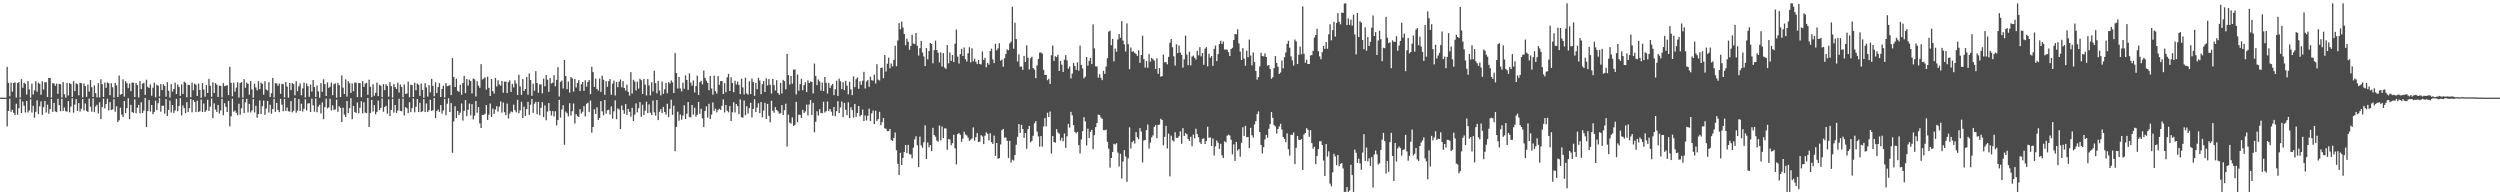 <svg xmlns="http://www.w3.org/2000/svg" width="1920" height="150"><path d="M0 74.992h1v1.000H0zM1 74.992h1v1.000H1zM2 74.993h1v1.000H2zM3 74.993h1v1.000H3zM4 74.993h1v1.000H4zM5 51.291h1v45.770H5zM6 63.568h1v21.644H6zM7 73.909h1v1.896H7zM8 63.505h1v22.336H8zM9 70.413h1v13.938H9zM10 63.768h1v22.851H10zM11 63.203h1v25.201H11zM12 74.892h1v4.789H12zM13 63.786h1v24.342H13zM14 63.100h1v20.046H14zM15 74.928h1v1.000H15zM16 60.780h1v26.032H16zM17 67.441h1v10.599H17zM18 63.517h1v17.712H18zM19 64.350h1v22.029H19zM20 72.579h1v4.953H20zM21 62.209h1v24.165H21zM22 68.611h1v16.254H22zM23 75.085h1v1.172H23zM24 64.244h1v22.156H24zM25 72.504h1v8.735H25zM26 69.388h1v20.975H26zM27 62.342h1v23.515H27zM28 70.459h1v6.603H28zM29 63.470h1v24.152H29zM30 64.383h1v17.280H30zM31 72.706h1v5.182H31zM32 62.426h1v25.771H32zM33 68.773h1v13.581H33zM34 63.151h1v14.425H34zM35 63.156h1v23.281H35zM36 74.436h1v5.942H36zM37 59.893h1v27.465H37zM38 59.871h1v23.881H38zM39 74.914h1v1.000H39zM40 63.841h1v22.097H40zM41 64.078h1v14.997H41zM42 65.845h1v19.742H42zM43 64.198h1v21.901H43zM44 72.054h1v3.825H44zM45 64.398h1v16.397H45zM46 64.690h1v20.784H46zM47 74.850h1v1.000H47zM48 63.024h1v22.155H48zM49 72.394h1v10.183H49zM50 74.965h1v10.485H50zM51 63.631h1v22.100H51zM52 73.307h1v4.362H52zM53 63.780h1v22.491H53zM54 64.592h1v17.264H54zM55 74.470h1v1.000H55zM56 62.358h1v24.191H56zM57 70.002h1v10.316H57zM58 64.028h1v12.102H58zM59 64.594h1v20.678H59zM60 73.171h1v6.049H60zM61 63.527h1v22.145H61zM62 63.973h1v19.602H62zM63 74.843h1v1.242H63zM64 64.115h1v20.730H64zM65 66.133h1v13.384H65zM66 74.361h1v10.806H66zM67 64.913h1v21.158H67zM68 70.379h1v5.400H68zM69 61.471h1v20.455H69zM70 66.898h1v18.903H70zM71 74.509h1v1.000H71zM72 65.638h1v20.548H72zM73 71.559h1v10.280H73zM74 74.737h1v5.741H74zM75 63.836h1v23.318H75zM76 74.792h1v3.820H76zM77 60.882h1v30.629H77zM78 64.658h1v17.628H78zM79 74.440h1v1.280H79zM80 63.417h1v19.850H80zM81 67.469h1v12.479H81zM82 63.337h1v12.510H82zM83 63.887h1v20.893H83zM84 73.100h1v5.270H84zM85 63.982h1v20.474H85zM86 67.017h1v17.005H86zM87 75.034h1v1.129H87zM88 63.624h1v22.210H88zM89 65.591h1v16.088H89zM90 74.509h1v19.236H90zM91 57.977h1v34.403H91zM92 72.763h1v9.930H92zM93 72.175h1v15.870H93zM94 60.938h1v28.904H94zM95 74.200h1v3.374H95zM96 62.367h1v24.508H96zM97 63.898h1v19.158H97zM98 67.738h1v7.710H98zM99 64.081h1v27.470H99zM100 70.039h1v10.450H100zM101 63.359h1v22.769H101zM102 63.531h1v23.176H102zM103 74.528h1v1.855H103zM104 63.757h1v23.228H104zM105 65.360h1v17.362H105zM106 74.794h1v5.820H106zM107 62.289h1v24.753H107zM108 68.431h1v10.087H108zM109 64.226h1v22.579H109zM110 63.571h1v21.423H110zM111 72.836h1v2.389H111zM112 61.187h1v36.396H112zM113 66.680h1v18.606H113zM114 67.575h1v9.187H114zM115 64.742h1v20.900H115zM116 73.538h1v7.092H116zM117 67.313h1v20.464H117zM118 63.475h1v22.427H118zM119 74.691h1v2.588H119zM120 65.045h1v19.536H120zM121 65.834h1v13.410H121zM122 74.147h1v1.180H122zM123 64.539h1v21.285H123zM124 69.217h1v12.046H124zM125 64.682h1v16.504H125zM126 66.004h1v21.288H126zM127 74.269h1v1.867H127zM128 63.104h1v26.052H128zM129 69.676h1v14.724H129zM130 74.902h1v2.323H130zM131 64.631h1v21.775H131zM132 70.370h1v10.247H132zM133 68.326h1v18.389H133zM134 63.497h1v21.395H134zM135 72.227h1v3.627H135zM136 64.859h1v20.590H136zM137 66.811h1v14.616H137zM138 73.621h1v1.798H138zM139 64.790h1v23.863H139zM140 72.166h1v8.842H140zM141 62.735h1v20.346H141zM142 63.571h1v23.243H142zM143 74.689h1v3.806H143zM144 65.053h1v21.040H144zM145 65.346h1v17.735H145zM146 74.679h1v1.386H146zM147 63.481h1v22.745H147zM148 69.336h1v7.589H148zM149 64.182h1v14.119H149zM150 65.053h1v21.009H150zM151 73.653h1v3.726H151zM152 64.213h1v21.877H152zM153 69.137h1v16.337H153zM154 75.102h1v1.332H154zM155 63.849h1v22.194H155zM156 68.721h1v10.729H156zM157 74.217h1v11.815H157zM158 65.310h1v19.421H158zM159 71.403h1v5.226H159zM160 60.593h1v24.633H160zM161 65.892h1v16.005H161zM162 74.340h1v1.265H162zM163 63.228h1v27.474H163zM164 71.439h1v7.904H164zM165 63.845h1v20.254H165zM166 65.070h1v20.878H166zM167 74.506h1v6.107H167zM168 65.737h1v21.493H168zM169 65.983h1v18.863H169zM170 74.845h1v1.062H170zM171 63.863h1v24.633H171zM172 66.184h1v13.070H172zM173 65.849h1v16.229H173zM174 65.365h1v20.666H174zM175 72.998h1v4.472H175zM176 51.295h1v45.763H176zM177 63.570h1v25.776H177zM178 73.957h1v1.852H178zM179 63.508h1v22.326H179zM180 70.410h1v14.587H180zM181 67.268h1v19.356H181zM182 63.195h1v25.209H182zM183 74.884h1v4.794H183zM184 63.778h1v24.355H184zM185 63.095h1v20.047H185zM186 74.933h1v1.000H186zM187 60.787h1v26.027H187zM188 67.444h1v11.180H188zM189 63.514h1v12.419H189zM190 64.348h1v22.027H190zM191 72.578h1v7.167H191zM192 62.216h1v24.165H192zM193 68.608h1v16.250H193zM194 75.088h1v1.009H194zM195 64.242h1v22.154H195zM196 67.150h1v14.091H196zM197 69.391h1v20.975H197zM198 62.342h1v25.217H198zM199 68.497h1v8.563H199zM200 63.476h1v24.144H200zM201 64.384h1v17.285H201zM202 72.709h1v4.510H202zM203 62.421h1v25.772H203zM204 68.779h1v14.641H204zM205 69.533h1v8.037H205zM206 63.149h1v23.292H206zM207 74.438h1v6.057H207zM208 71.560h1v15.793H208zM209 59.873h1v23.885H209zM210 74.912h1v1.000H210zM211 63.837h1v22.106H211zM212 64.083h1v14.989H212zM213 65.845h1v18.674H213zM214 64.194h1v21.908H214zM215 72.049h1v3.826H215zM216 64.397h1v16.059H216zM217 64.689h1v20.788H217zM218 74.842h1v1.164H218zM219 63.025h1v22.160H219zM220 66.470h1v16.099H220zM221 74.963h1v10.482H221zM222 63.632h1v22.105H222zM223 69.157h1v8.516H223zM224 63.775h1v22.502H224zM225 64.598h1v20.483H225zM226 73.204h1v2.028H226zM227 62.361h1v24.190H227zM228 70.004h1v14.973H228zM229 66.244h1v9.888H229zM230 64.028h1v21.239H230zM231 73.175h1v6.451H231zM232 67.891h1v17.786H232zM233 63.531h1v20.035H233zM234 74.834h1v1.382H234zM235 64.121h1v20.725H235zM236 66.130h1v13.389H236zM237 74.364h1v4.889H237zM238 64.907h1v21.168H238zM239 70.384h1v5.396H239zM240 61.477h1v19.472H240zM241 66.889h1v18.902H241zM242 74.508h1v1.000H242zM243 65.645h1v20.539H243zM244 70.219h1v11.617H244zM245 75.036h1v5.437H245zM246 63.829h1v23.318H246zM247 70.509h1v8.109H247zM248 60.882h1v30.622H248zM249 64.652h1v17.629H249zM250 73.736h1v1.990H250zM251 63.409h1v19.865H251zM252 67.474h1v15.019H252zM253 66.630h1v9.219H253zM254 63.343h1v21.436H254zM255 73.096h1v7.869H255zM256 64.736h1v19.714H256zM257 63.978h1v20.049H257zM258 75.029h1v1.530H258zM259 63.625h1v22.214H259zM260 65.359h1v16.319H260zM261 74.503h1v8.379H261zM262 57.974h1v35.770H262zM263 67.381h1v15.305H263zM264 72.179h1v15.858H264zM265 60.945h1v28.900H265zM266 74.207h1v3.362H266zM267 62.368h1v24.499H267zM268 63.899h1v19.154H268zM269 71.320h1v4.133H269zM270 64.085h1v27.461H270zM271 70.039h1v11.343H271zM272 63.366h1v22.759H272zM273 63.531h1v23.184H273zM274 74.528h1v4.140H274zM275 63.872h1v23.119H275zM276 63.759h1v18.961H276zM277 74.682h1v3.099H277zM278 62.296h1v24.747H278zM279 66.732h1v11.785H279zM280 64.222h1v22.287H280zM281 63.572h1v23.240H281zM282 72.752h1v2.467H282zM283 61.195h1v36.381H283zM284 66.679h1v19.988H284zM285 74.678h1v2.079H285zM286 64.733h1v20.906H286zM287 73.540h1v7.222H287zM288 71.319h1v16.465H288zM289 63.475h1v22.421H289zM290 73.792h1v3.493H290zM291 65.051h1v19.520H291zM292 65.832h1v17.024H292zM293 74.646h1v1.000H293zM294 64.545h1v21.279H294zM295 69.222h1v12.983H295zM296 64.680h1v16.511H296zM297 66.004h1v21.283H297zM298 74.267h1v2.084H298zM299 63.100h1v26.051H299zM300 66.149h1v18.254H300zM301 74.898h1v1.000H301zM302 64.627h1v21.776H302zM303 66.876h1v13.745H303zM304 68.317h1v18.393H304zM305 63.493h1v21.406H305zM306 71.053h1v4.793H306zM307 64.855h1v20.250H307zM308 66.818h1v18.635H308zM309 74.732h1v1.000H309zM310 64.795h1v23.859H310zM311 72.163h1v10.128H311zM312 71.758h1v11.317H312zM313 62.738h1v24.081H313zM314 74.696h1v3.790H314zM315 65.053h1v21.046H315zM316 65.346h1v17.727H316zM317 74.477h1v1.094H317zM318 63.486h1v22.734H318zM319 69.328h1v12.667H319zM320 64.177h1v11.946H320zM321 65.058h1v21.010H321zM322 73.647h1v5.286H322zM323 64.219h1v21.870H323zM324 69.129h1v16.346H324zM325 75.102h1v1.048H325zM326 63.844h1v22.204H326zM327 67.097h1v12.353H327zM328 74.213h1v11.825H328zM329 65.310h1v19.412H329zM330 70.966h1v5.672H330zM331 60.597h1v24.624H331zM332 65.888h1v18.746H332zM333 73.991h1v1.302H333zM334 63.220h1v27.479H334zM335 71.446h1v13.857H335zM336 66.852h1v17.255H336zM337 63.846h1v22.095H337zM338 74.509h1v6.190H338zM339 68.282h1v18.939H339zM340 65.734h1v19.120H340zM341 74.847h1v1.111H341zM342 63.860h1v24.636H342zM343 66.191h1v13.494H343zM344 65.847h1v9.635H344zM345 65.362h1v20.660H345zM346 72.996h1v6.231H346zM347 44.610h1v72.747H347zM348 59.133h1v34.175H348zM349 66.815h1v14.756H349zM350 60.416h1v30.266H350zM351 69.738h1v15.471H351zM352 70.552h1v17.865H352zM353 65.145h1v21.378H353zM354 72.745h1v6.722H354zM355 63.820h1v28.792H355zM356 58.238h1v26.911H356zM357 71.545h1v5.338H357zM358 60.682h1v28.562H358zM359 65.672h1v18.680H359zM360 61.204h1v18.306H360zM361 62.244h1v26.383H361zM362 71.715h1v8.240H362zM363 60.287h1v31.461H363zM364 60.940h1v27.870H364zM365 74.115h1v3.448H365zM366 62.358h1v24.231H366zM367 65.761h1v16.471H367zM368 67.416h1v27.339H368zM369 49.236h1v49.068H369zM370 61.081h1v27.119H370zM371 60.331h1v28.002H371zM372 59.376h1v27.970H372zM373 68.830h1v11.886H373zM374 58.900h1v33.243H374zM375 67.482h1v20.576H375zM376 73.707h1v5.825H376zM377 60.685h1v29.160H377zM378 69.974h1v13.426H378zM379 71.810h1v15.709H379zM380 59.801h1v24.337H380zM381 66.414h1v15.140H381zM382 61.636h1v24.049H382zM383 64.859h1v17.064H383zM384 65.754h1v12.149H384zM385 62.178h1v24.309H385zM386 71.164h1v7.508H386zM387 62.698h1v23.473H387zM388 62.678h1v25.698H388zM389 71.456h1v8.116H389zM390 63.100h1v27.902H390zM391 61.702h1v25.550H391zM392 70.617h1v14.922H392zM393 64.486h1v21.731H393zM394 67.132h1v13.268H394zM395 61.694h1v22.920H395zM396 64.180h1v22.091H396zM397 72.960h1v3.713H397zM398 57.466h1v29.532H398zM399 66.399h1v18.326H399zM400 72.825h1v5.354H400zM401 60.730h1v30.008H401zM402 69.896h1v12.047H402zM403 68.427h1v20.615H403zM404 59.194h1v24.581H404zM405 72.708h1v5.538H405zM406 56.438h1v31.782H406zM407 61.514h1v18.914H407zM408 73.552h1v2.457H408zM409 64.251h1v22.479H409zM410 69.674h1v9.956H410zM411 54.631h1v23.555H411zM412 63.769h1v23.996H412zM413 71.286h1v6.946H413zM414 64.759h1v23.793H414zM415 64.848h1v17.948H415zM416 71.675h1v6.800H416zM417 60.418h1v29.531H417zM418 66.255h1v14.678H418zM419 57.711h1v34.652H419zM420 61.227h1v24.467H420zM421 70.506h1v8.668H421zM422 59.887h1v25.324H422zM423 64.124h1v24.621H423zM424 63.490h1v21.875H424zM425 57.708h1v31.717H425zM426 66.251h1v19.186H426zM427 61.281h1v35.011H427zM428 51.645h1v40.578H428zM429 74.121h1v2.553H429zM430 62.888h1v27.425H430zM431 61.852h1v22.260H431zM432 67.916h1v12.933H432zM433 46.078h1v65.123H433zM434 58.297h1v27.361H434zM435 68.530h1v18.409H435zM436 62.601h1v26.741H436zM437 71.051h1v8.206H437zM438 59.224h1v29.570H438zM439 60.144h1v25.329H439zM440 70.340h1v9.160H440zM441 60.691h1v34.208H441zM442 67.175h1v20.483H442zM443 63.761h1v25.408H443zM444 61.606h1v28.221H444zM445 69.868h1v14.015H445zM446 64.698h1v22.572H446zM447 62.970h1v22.823H447zM448 69.764h1v11.768H448zM449 61.587h1v27.785H449zM450 66.509h1v13.210H450zM451 62.864h1v15.960H451zM452 61.482h1v24.627H452zM453 72.287h1v4.947H453zM454 51.240h1v50.644H454zM455 55.413h1v42.119H455zM456 66.744h1v17.233H456zM457 60.381h1v27.113H457zM458 68.274h1v14.115H458zM459 69.544h1v22.630H459zM460 60.334h1v30.300H460zM461 70.565h1v7.098H461zM462 58.131h1v27.358H462zM463 61.222h1v27.411H463zM464 72.814h1v3.999H464zM465 62.294h1v25.055H465zM466 66.677h1v18.007H466zM467 62.376h1v21.974H467zM468 60.743h1v27.211H468zM469 72.809h1v8.894H469zM470 64.210h1v26.948H470zM471 61.872h1v23.638H471zM472 73.313h1v3.761H472zM473 62.973h1v28.571H473zM474 66.969h1v16.258H474zM475 62.778h1v21.275H475zM476 61.047h1v38.005H476zM477 67.091h1v13.948H477zM478 62.260h1v22.340H478zM479 67.568h1v19.769H479zM480 69.537h1v10.377H480zM481 65.002h1v23.358H481zM482 70.482h1v13.146H482zM483 73.418h1v12.493H483zM484 55.397h1v34.214H484zM485 71.785h1v10.994H485zM486 61.276h1v31.667H486zM487 62.627h1v25.423H487zM488 69.546h1v9.877H488zM489 62.681h1v23.632H489zM490 68.028h1v15.133H490zM491 60.408h1v17.989H491zM492 61.543h1v28.145H492zM493 72.201h1v8.217H493zM494 60.674h1v27.701H494zM495 64.954h1v20.055H495zM496 73.267h1v4.844H496zM497 60.731h1v26.099H497zM498 65.649h1v14.520H498zM499 73.254h1v13.278H499zM500 63.248h1v25.182H500zM501 70.173h1v7.048H501zM502 54.274h1v32.017H502zM503 63.790h1v25.059H503zM504 71.682h1v5.182H504zM505 62.128h1v30.139H505zM506 69.520h1v16.349H506zM507 73.261h1v10.558H507zM508 62.641h1v24.255H508zM509 72.040h1v10.101H509zM510 68.601h1v17.465H510zM511 63.634h1v24.401H511zM512 71.646h1v8.098H512zM513 63.071h1v26.904H513zM514 64.077h1v19.461H514zM515 61.757h1v14.831H515zM516 63.216h1v25.026H516zM517 71.410h1v9.744H517zM518 40.824h1v75.370H518zM519 56.113h1v41.351H519zM520 67.946h1v17.822H520zM521 59.102h1v33.623H521zM522 68.020h1v19.958H522zM523 70.195h1v21.688H523zM524 63.462h1v25.324H524zM525 68.151h1v12.757H525zM526 57.835h1v33.615H526zM527 61.420h1v25.906H527zM528 69.008h1v9.370H528zM529 56.378h1v33.539H529zM530 63.364h1v26.737H530zM531 65.735h1v14.898H531zM532 61.788h1v26.219H532zM533 71.024h1v11.707H533zM534 66.094h1v23.502H534zM535 58.071h1v30.058H535zM536 72.887h1v5.403H536zM537 63.094h1v24.309H537zM538 62.061h1v21.485H538zM539 64.822h1v26.144H539zM540 54.217h1v43.363H540zM541 59.765h1v25.497H541zM542 61.939h1v19.748H542zM543 63.649h1v26.615H543zM544 69.337h1v10.360H544zM545 58.348h1v33.025H545zM546 67.933h1v20.134H546zM547 72.691h1v5.935H547zM548 58.048h1v27.103H548zM549 70.065h1v13.386H549zM550 71.849h1v14.472H550zM551 58.422h1v25.983H551zM552 65.126h1v18.371H552zM553 62.244h1v22.209H553zM554 62.241h1v19.062H554zM555 72.225h1v4.129H555zM556 63.882h1v22.487H556zM557 70.905h1v9.758H557zM558 59.395h1v25.666H558zM559 56.746h1v29.518H559zM560 69.881h1v11.640H560zM561 59.330h1v33.650H561zM562 63.752h1v22.480H562zM563 70.836h1v7.716H563zM564 61.978h1v24.392H564zM565 64.932h1v14.955H565zM566 62.594h1v18.857H566zM567 65.192h1v22.588H567zM568 72.313h1v4.020H568zM569 60.415h1v29.562H569zM570 67.190h1v23.205H570zM571 72.560h1v4.633H571zM572 59.715h1v28.765H572zM573 71.795h1v9.787H573zM574 72.713h1v14.525H574zM575 62.360h1v20.622H575zM576 72.268h1v6.667H576zM577 60.301h1v29.844H577zM578 62.920h1v20.751H578zM579 73.620h1v2.547H579zM580 63.685h1v22.380H580zM581 68.491h1v14.105H581zM582 59.729h1v19.559H582zM583 61.905h1v24.915H583zM584 72.350h1v6.055H584zM585 64.636h1v25.461H585zM586 62.140h1v22.822H586zM587 70.638h1v8.389H587zM588 60.158h1v31.189H588zM589 65.577h1v14.265H589zM590 60.710h1v28.248H590zM591 65.080h1v28.890H591zM592 71.844h1v5.527H592zM593 60.607h1v24.368H593zM594 65.366h1v21.193H594zM595 69.485h1v12.787H595zM596 61.605h1v22.899H596zM597 71.436h1v14.137H597zM598 72.742h1v14.539H598zM599 63.751h1v23.261H599zM600 71.792h1v8.922H600zM601 61.342h1v26.958H601zM602 62.337h1v22.272H602zM603 68.618h1v11.027H603zM604 41.358h1v71.158H604zM605 57.713h1v30.330H605zM606 64.917h1v29.276H606zM607 58.345h1v36.578H607zM608 64.263h1v25.876H608zM609 53.513h1v43.236H609zM610 53.305h1v42.520H610zM611 72.536h1v5.648H611zM612 57.267h1v36.658H612zM613 69.702h1v18.369H613zM614 64.630h1v23.591H614zM615 60.566h1v30.100H615zM616 69.324h1v14.988H616zM617 65.368h1v21.498H617zM618 63.143h1v22.423H618zM619 70.706h1v9.611H619zM620 61.687h1v26.928H620zM621 63.745h1v16.477H621zM622 62.494h1v14.281H622zM623 62.947h1v25.337H623zM624 71.788h1v7.208H624zM625 48.861h1v52.749H625zM626 58.411h1v35.151H626zM627 65.406h1v20.030H627zM628 61.094h1v27.709H628zM629 62.497h1v21.382H629zM630 69.577h1v17.161H630zM631 63.439h1v23.583H631zM632 69.935h1v8.219H632zM633 59.104h1v27.298H633zM634 63.576h1v21.752H634zM635 71.840h1v6.121H635zM636 63.640h1v21.728H636zM637 67.624h1v16.064H637zM638 65.699h1v20.049H638zM639 64.395h1v24.420H639zM640 73.074h1v9.094H640zM641 68.541h1v20.738H641zM642 61.962h1v23.440H642zM643 73.664h1v4.069H643zM644 60.346h1v26.532H644zM645 62.487h1v20.070H645zM646 68.446h1v9.555H646zM647 63.142h1v26.816H647zM648 69.247h1v9.822H648zM649 62.101h1v22.211H649zM650 65.792h1v22.663H650zM651 72.422h1v6.095H651zM652 62.811h1v27.919H652zM653 68.609h1v13.781H653zM654 73.059h1v11.470H654zM655 58.658h1v31.628H655zM656 66.937h1v12.880H656zM657 60.825h1v29.103H657zM658 59.449h1v27.365H658zM659 68.186h1v13.206H659zM660 62.416h1v26.912H660zM661 65.174h1v23.081H661zM662 61.949h1v22.194H662zM663 55.146h1v37.842H663zM664 67.917h1v20.774H664zM665 62.574h1v29.874H665zM666 61.463h1v27.494H666zM667 66.664h1v16.788H667zM668 58.928h1v34.003H668zM669 61.601h1v25.513H669zM670 61.951h1v22.964H670zM671 57.335h1v37.915H671zM672 64.102h1v20.968H672zM673 49.357h1v43.582H673zM674 61.109h1v30.379H674zM675 61.820h1v24.057H675zM676 52.222h1v43.926H676zM677 51.848h1v42.026H677zM678 60.065h1v30.524H678zM679 42.237h1v56.316H679zM680 54.894h1v44.027H680zM681 48.898h1v51.868H681zM682 44.238h1v56.396H682zM683 52.502h1v46.497H683zM684 48.810h1v58.680H684zM685 51.000h1v57.212H685zM686 46.030h1v59.894H686zM687 35.102h1v66.665H687zM688 50.881h1v64.537H688zM689 31.087h1v94.663H689zM690 17.772h1v116.632H690zM691 22.430h1v94.939H691zM692 16.581h1v110.132H692zM693 21.163h1v100.059H693zM694 26.115h1v90.672H694zM695 34.758h1v76.552H695zM696 29.699h1v87.801H696zM697 32.116h1v79.122H697zM698 38.248h1v80.111H698zM699 35.281h1v83.325H699zM700 26.702h1v94.935H700zM701 33.418h1v79.992H701zM702 33.730h1v73.343H702zM703 25.327h1v79.321H703zM704 35.200h1v76.362H704zM705 42.650h1v85.695H705zM706 36.984h1v67.908H706zM707 31.372h1v80.371H707zM708 40.291h1v73.186H708zM709 43.389h1v65.856H709zM710 50.734h1v45.573H710zM711 36.919h1v85.230H711zM712 45.583h1v63.826H712zM713 39.211h1v73.953H713zM714 33.038h1v78.370H714zM715 33.747h1v82.313H715zM716 48.636h1v49.491H716zM717 38.488h1v65.233H717zM718 31.170h1v73.820H718zM719 38.425h1v69.543H719zM720 40.505h1v68.297H720zM721 47.924h1v48.475H721zM722 40.244h1v67.568H722zM723 51.073h1v46.131H723zM724 40.733h1v65.298H724zM725 51.873h1v46.669H725zM726 52.893h1v45.746H726zM727 34.606h1v80.454H727zM728 48.647h1v58.215H728zM729 40.220h1v66.899H729zM730 46.735h1v64.821H730zM731 42.252h1v67.737H731zM732 47.692h1v55.784H732zM733 33.549h1v80.373H733zM734 22.755h1v103.502H734zM735 43.452h1v59.567H735zM736 48.802h1v53.417H736zM737 41.591h1v61.953H737zM738 37.491h1v71.398H738zM739 43.021h1v63.439H739zM740 36.445h1v64.695H740zM741 45.399h1v57.861H741zM742 47.280h1v56.685H742zM743 40.897h1v64.814H743zM744 36.304h1v71.825H744zM745 47.922h1v59.400H745zM746 37.064h1v69.243H746zM747 47.107h1v50.757H747zM748 45.032h1v62.977H748zM749 47.393h1v58.010H749zM750 49.255h1v53.006H750zM751 46.066h1v63.003H751zM752 49.177h1v59.520H752zM753 49.558h1v54.226H753zM754 39.472h1v65.326H754zM755 46.004h1v64.709H755zM756 44.405h1v59.814H756zM757 51.684h1v49.924H757zM758 48.352h1v54.392H758zM759 49.657h1v58.124H759zM760 39.234h1v63.103H760zM761 37.341h1v71.829H761zM762 45.598h1v64.929H762zM763 48.492h1v55.671H763zM764 33.601h1v86.106H764zM765 38.630h1v71.170H765zM766 37.105h1v84.878H766zM767 33.219h1v88.249H767zM768 46.569h1v64.380H768zM769 45.723h1v54.278H769zM770 51.263h1v47.775H770zM771 44.764h1v60.926H771zM772 41.533h1v64.051H772zM773 37.954h1v70.237H773zM774 38.577h1v82.730H774zM775 33.404h1v74.787H775zM776 32.001h1v92.812H776zM777 5.097h1v117.535H777zM778 37.436h1v85.863H778zM779 17.500h1v101.602H779zM780 30.015h1v81.123H780zM781 47.234h1v57.827H781zM782 41.726h1v53.510H782zM783 51.188h1v50.928H783zM784 51.091h1v44.803H784zM785 53.657h1v45.477H785zM786 42.901h1v62.965H786zM787 47.624h1v54.568H787zM788 34.846h1v79.418H788zM789 44.267h1v54.980H789zM790 53.331h1v43.431H790zM791 44.730h1v64.620H791zM792 43.505h1v64.646H792zM793 52.282h1v51.990H793zM794 53.429h1v41.276H794zM795 60.067h1v32.989H795zM796 50.198h1v50.857H796zM797 45.300h1v59.441H797zM798 40.417h1v72.266H798zM799 40.307h1v64.184H799zM800 41.187h1v71.361H800zM801 53.544h1v43.656H801zM802 57.607h1v33.082H802zM803 57.448h1v39.556H803zM804 61.590h1v24.974H804zM805 60.539h1v29.314H805zM806 64.437h1v21.244H806zM807 42.421h1v75.528H807zM808 34.990h1v69.441H808zM809 46.777h1v62.269H809zM810 43.206h1v66.355H810zM811 43.936h1v55.285H811zM812 42.020h1v59.725H812zM813 54.460h1v48.234H813zM814 46.817h1v61.155H814zM815 49.688h1v56.136H815zM816 55.246h1v53.174H816zM817 45.820h1v56.710H817zM818 42.306h1v71.221H818zM819 46.416h1v58.316H819zM820 52.722h1v42.383H820zM821 51.121h1v46.854H821zM822 60.278h1v25.629H822zM823 56.492h1v32.093H823zM824 48.406h1v47.659H824zM825 50.690h1v50.643H825zM826 53.593h1v48.821H826zM827 47.859h1v53.367H827zM828 54.252h1v57.232H828zM829 34.986h1v82.847H829zM830 49.892h1v57.270H830zM831 52.582h1v48.174H831zM832 60.165h1v29.868H832zM833 58.879h1v34.375H833zM834 43.771h1v67.974H834zM835 50.444h1v48.360H835zM836 46.764h1v59.199H836zM837 44.515h1v56.749H837zM838 49.204h1v50.504H838zM839 18.719h1v95.890H839zM840 37.122h1v66.730H840zM841 50.943h1v46.701H841zM842 51.074h1v43.416H842zM843 59.657h1v28.410H843zM844 57.038h1v31.313H844zM845 59.807h1v30.442H845zM846 61.540h1v29.737H846zM847 54.404h1v45.580H847zM848 56.742h1v43.240H848zM849 51.123h1v48.406H849zM850 44.704h1v64.192H850zM851 24.273h1v89.872H851zM852 23.551h1v105.242H852zM853 34.775h1v86.559H853zM854 29.840h1v86.954H854zM855 47.171h1v63.251H855zM856 37.327h1v73.691H856zM857 39.749h1v70.245H857zM858 30.311h1v86.848H858zM859 26.135h1v101.763H859zM860 29.044h1v89.074H860zM861 16.216h1v120.880H861zM862 31.140h1v92.968H862zM863 34.108h1v81.237H863zM864 39.573h1v80.571H864zM865 17.959h1v121.695H865zM866 33.887h1v87.742H866zM867 53.139h1v44.666H867zM868 36.516h1v77.506H868zM869 39.660h1v69.565H869zM870 39.370h1v68.745H870zM871 40.616h1v69.630H871zM872 41.419h1v60.056H872zM873 42.943h1v62.402H873zM874 38.539h1v68.362H874zM875 48.225h1v50.184H875zM876 42.261h1v58.765H876zM877 27.386h1v97.367H877zM878 45.483h1v62.442H878zM879 51.940h1v55.561H879zM880 46.906h1v53.033H880zM881 52.026h1v43.561H881zM882 41.613h1v72.494H882zM883 47.310h1v62.226H883zM884 44.467h1v61.081H884zM885 45.536h1v58.408H885zM886 46.565h1v50.910H886zM887 52.944h1v43.145H887zM888 44.802h1v61.346H888zM889 56.667h1v39.336H889zM890 52.274h1v43.418H890zM891 58.861h1v32.395H891zM892 58.397h1v33.769H892zM893 41.932h1v69.666H893zM894 47.924h1v57.188H894zM895 47.621h1v49.098H895zM896 49.431h1v64.615H896zM897 43.654h1v59.008H897zM898 32.876h1v102.526H898zM899 29.977h1v74.228H899zM900 36.293h1v71.447H900zM901 43.278h1v65.419H901zM902 50.372h1v51.142H902zM903 33.981h1v71.827H903zM904 40.751h1v65.166H904zM905 34.914h1v69.721H905zM906 40.394h1v60.543H906zM907 42.139h1v68.316H907zM908 51.918h1v46.489H908zM909 45.590h1v58.871H909zM910 27.345h1v74.920H910zM911 41.925h1v61.165H911zM912 50.049h1v56.675H912zM913 39.709h1v68.526H913zM914 50.191h1v54.855H914zM915 43.449h1v68.860H915zM916 42.702h1v60.631H916zM917 44.334h1v61.844H917zM918 45.791h1v53.002H918zM919 39.012h1v63.995H919zM920 42.552h1v62.859H920zM921 36.263h1v72.983H921zM922 43.287h1v67.328H922zM923 40.687h1v65.908H923zM924 49.773h1v56.494H924zM925 37.356h1v73.304H925zM926 36.267h1v71.976H926zM927 50.984h1v46.355H927zM928 41.302h1v64.469H928zM929 44.336h1v61.239H929zM930 43.017h1v69.110H930zM931 50.597h1v55.783H931zM932 37.473h1v81.987H932zM933 34.947h1v77.476H933zM934 46.932h1v60.993H934zM935 41.502h1v68.097H935zM936 33.786h1v80.520H936zM937 31.306h1v79.154H937zM938 33.731h1v85.577H938zM939 31.904h1v89.502H939zM940 38.052h1v70.489H940zM941 37.973h1v71.311H941zM942 38.195h1v66.041H942zM943 40.070h1v63.347H943zM944 43.015h1v61.002H944zM945 37.680h1v69.618H945zM946 36.635h1v81.873H946zM947 30.719h1v80.194H947zM948 26.088h1v97.496H948zM949 26.343h1v82.716H949zM950 22.461h1v93.153H950zM951 33.441h1v81.023H951zM952 39.618h1v80.740H952zM953 46.077h1v63.529H953zM954 36.985h1v60.769H954zM955 45.021h1v59.397H955zM956 50.475h1v46.193H956zM957 38.989h1v66.373H957zM958 43.954h1v61.300H958zM959 30.398h1v83.351H959zM960 42.657h1v55.510H960zM961 50.243h1v53.659H961zM962 40.326h1v65.276H962zM963 47.663h1v47.920H963zM964 54.542h1v38.488H964zM965 61.159h1v26.450H965zM966 59.197h1v26.350H966zM967 51.063h1v50.371H967zM968 40.533h1v70.757H968zM969 42.994h1v74.846H969zM970 43.321h1v69.666H970zM971 40.970h1v66.156H971zM972 43.704h1v59.884H972zM973 50.407h1v55.376H973zM974 49.993h1v48.929H974zM975 52.945h1v42.405H975zM976 60.544h1v25.510H976zM977 59.359h1v31.188H977zM978 52.375h1v43.725H978zM979 43.071h1v54.039H979zM980 48.357h1v54.166H980zM981 51.210h1v47.844H981zM982 56.803h1v40.331H982zM983 55.679h1v39.389H983zM984 46.506h1v53.006H984zM985 52.431h1v52.762H985zM986 43.922h1v62.809H986zM987 40.290h1v68.881H987zM988 33.616h1v68.820H988zM989 31.274h1v83.373H989zM990 36.683h1v82.884H990zM991 43.285h1v60.207H991zM992 46.360h1v57.323H992zM993 50.405h1v51.290H993zM994 30.388h1v95.645H994zM995 31.805h1v81.649H995zM996 49.224h1v55.152H996zM997 42.074h1v65.298H997zM998 35.713h1v71.833H998zM999 41.676h1v65.153H999zM1000 4.970h1v125.583H1000zM1001 41.281h1v62.041H1001zM1002 48.236h1v53.900H1002zM1003 45.851h1v52.607H1003zM1004 49.175h1v50.454H1004zM1005 49.137h1v55.967H1005zM1006 42.573h1v57.397H1006zM1007 42.316h1v67.633H1007zM1008 39.068h1v75.166H1008zM1009 28.820h1v83.947H1009zM1010 26.954h1v99.131H1010zM1011 22.138h1v97.639H1011zM1012 39.344h1v75.213H1012zM1013 43.246h1v65.264H1013zM1014 45.528h1v62.920H1014zM1015 40.070h1v71.282H1015zM1016 35.115h1v88.200H1016zM1017 37.519h1v97.711H1017zM1018 32.237h1v78.342H1018zM1019 37.431h1v82.888H1019zM1020 26.383h1v89.859H1020zM1021 18.607h1v122.384H1021zM1022 30.987h1v112.139H1022zM1023 23.128h1v109.256H1023zM1024 16.791h1v101.316H1024zM1025 28.114h1v91.977H1025zM1026 17.590h1v109.261H1026zM1027 10.072h1v108.959H1027zM1028 16.713h1v111.051H1028zM1029 18.709h1v107.119H1029zM1030 9.688h1v115.489H1030zM1031 9.917h1v119.464H1031zM1032 2.675h1v144.752H1032zM1033 2.575h1v144.795H1033zM1034 19.268h1v124.324H1034zM1035 14.115h1v133.311H1035zM1036 19.058h1v127.342H1036zM1037 15.031h1v111.461H1037zM1038 19.660h1v114.769H1038zM1039 11.194h1v136.223H1039zM1040 26.449h1v88.432H1040zM1041 41.803h1v75.565H1041zM1042 10.007h1v115.199H1042zM1043 28.488h1v93.423H1043zM1044 16.320h1v109.192H1044zM1045 17.427h1v112.912H1045zM1046 30.742h1v86.401H1046zM1047 37.788h1v65.212H1047zM1048 21.051h1v102.569H1048zM1049 38.959h1v74.326H1049zM1050 28.426h1v95.466H1050zM1051 35.327h1v86.263H1051zM1052 32.057h1v95.368H1052zM1053 21.267h1v99.417H1053zM1054 11.884h1v132.213H1054zM1055 27.644h1v90.964H1055zM1056 24.615h1v90.972H1056zM1057 42.188h1v76.364H1057zM1058 31.084h1v95.284H1058zM1059 23.612h1v101.761H1059zM1060 30.174h1v84.981H1060zM1061 46.980h1v60.295H1061zM1062 36.667h1v65.395H1062zM1063 36.994h1v71.350H1063zM1064 12.927h1v120.379H1064zM1065 28.944h1v94.639H1065zM1066 33.094h1v98.842H1066zM1067 32.503h1v76.718H1067zM1068 52.383h1v49.620H1068zM1069 31.035h1v88.728H1069zM1070 32.079h1v106.876H1070zM1071 32.093h1v77.685H1071zM1072 27.816h1v96.246H1072zM1073 38.948h1v75.032H1073zM1074 34.950h1v77.544H1074zM1075 31.425h1v82.352H1075zM1076 17.402h1v102.135H1076zM1077 28.901h1v86.380H1077zM1078 25.773h1v88.935H1078zM1079 54.681h1v48.894H1079zM1080 38.595h1v77.753H1080zM1081 29.108h1v94.276H1081zM1082 41.022h1v78.687H1082zM1083 39.961h1v68.907H1083zM1084 33.568h1v65.919H1084zM1085 27.286h1v92.020H1085zM1086 39.644h1v78.432H1086zM1087 22.740h1v90.897H1087zM1088 21.531h1v100.844H1088zM1089 34.721h1v88.953H1089zM1090 28.095h1v84.109H1090zM1091 35.687h1v73.772H1091zM1092 39.835h1v68.029H1092zM1093 46.797h1v58.725H1093zM1094 19.195h1v102.468H1094zM1095 43.504h1v80.445H1095zM1096 8.748h1v128.968H1096zM1097 14.006h1v101.472H1097zM1098 22.991h1v104.899H1098zM1099 18.606h1v85.747H1099zM1100 37.750h1v70.063H1100zM1101 49.410h1v56.216H1101zM1102 34.360h1v66.528H1102zM1103 44.924h1v62.564H1103zM1104 42.648h1v63.853H1104zM1105 40.582h1v66.176H1105zM1106 34.660h1v66.937H1106zM1107 24.151h1v84.855H1107zM1108 45.375h1v69.729H1108zM1109 43.492h1v67.124H1109zM1110 52.355h1v60.951H1110zM1111 43.653h1v63.731H1111zM1112 25.466h1v82.026H1112zM1113 39.413h1v68.668H1113zM1114 35.689h1v80.373H1114zM1115 45.583h1v69.397H1115zM1116 51.222h1v50.615H1116zM1117 30.511h1v75.784H1117zM1118 26.701h1v98.958H1118zM1119 28.424h1v97.865H1119zM1120 29.121h1v104.059H1120zM1121 5.308h1v126.179H1121zM1122 23.410h1v92.873H1122zM1123 31.934h1v73.902H1123zM1124 37.908h1v66.139H1124zM1125 46.417h1v65.047H1125zM1126 52.848h1v38.170H1126zM1127 57.415h1v39.497H1127zM1128 41.489h1v65.010H1128zM1129 45.746h1v59.512H1129zM1130 34.797h1v81.557H1130zM1131 45.509h1v59.047H1131zM1132 37.671h1v87.066H1132zM1133 47.065h1v50.599H1133zM1134 48.523h1v46.593H1134zM1135 50.579h1v54.885H1135zM1136 48.030h1v59.026H1136zM1137 51.869h1v43.019H1137zM1138 59.057h1v41.468H1138zM1139 38.044h1v84.250H1139zM1140 38.957h1v77.646H1140zM1141 42.055h1v69.123H1141zM1142 43.570h1v63.242H1142zM1143 49.767h1v49.101H1143zM1144 52.387h1v38.469H1144zM1145 59.103h1v31.330H1145zM1146 60.520h1v30.414H1146zM1147 55.814h1v38.069H1147zM1148 63.288h1v22.797H1148zM1149 46.115h1v57.602H1149zM1150 33.895h1v74.600H1150zM1151 33.189h1v80.134H1151zM1152 51.158h1v48.147H1152zM1153 53.443h1v42.737H1153zM1154 34.863h1v70.213H1154zM1155 45.658h1v58.266H1155zM1156 52.988h1v41.540H1156zM1157 53.940h1v57.454H1157zM1158 56.731h1v45.377H1158zM1159 51.369h1v52.203H1159zM1160 53.016h1v54.404H1160zM1161 41.501h1v65.807H1161zM1162 51.094h1v46.660H1162zM1163 47.032h1v48.704H1163zM1164 62.986h1v25.748H1164zM1165 57.896h1v29.364H1165zM1166 59.740h1v30.592H1166zM1167 57.530h1v38.558H1167zM1168 43.843h1v53.754H1168zM1169 42.002h1v57.546H1169zM1170 41.907h1v68.231H1170zM1171 30.413h1v90.969H1171zM1172 40.373h1v74.597H1172zM1173 41.390h1v53.387H1173zM1174 46.374h1v61.913H1174zM1175 42.591h1v59.875H1175zM1176 53.433h1v62.218H1176zM1177 43.936h1v66.252H1177zM1178 39.329h1v75.154H1178zM1179 47.581h1v64.734H1179zM1180 43.975h1v62.240H1180zM1181 35.360h1v75.857H1181zM1182 37.223h1v87.726H1182zM1183 39.783h1v72.716H1183zM1184 51.611h1v47.922H1184zM1185 57.161h1v37.988H1185zM1186 58.674h1v32.020H1186zM1187 55.017h1v40.427H1187zM1188 54.731h1v35.753H1188zM1189 45.762h1v58.709H1189zM1190 19.650h1v93.572H1190zM1191 52.138h1v49.398H1191zM1192 31.933h1v107.657H1192zM1193 25.545h1v105.392H1193zM1194 35.243h1v95.938H1194zM1195 35.283h1v101.388H1195zM1196 21.285h1v100.472H1196zM1197 38.518h1v83.822H1197zM1198 21.502h1v105.883H1198zM1199 29.578h1v83.694H1199zM1200 31.412h1v87.552H1200zM1201 35.728h1v101.580H1201zM1202 22.024h1v103.012H1202zM1203 2.583h1v142.048H1203zM1204 38.799h1v83.482H1204zM1205 20.186h1v95.666H1205zM1206 35.598h1v81.596H1206zM1207 35.381h1v86.742H1207zM1208 17.201h1v93.174H1208zM1209 42.690h1v73.983H1209zM1210 39.363h1v81.174H1210zM1211 35.136h1v65.971H1211zM1212 47.265h1v63.978H1212zM1213 29.179h1v79.234H1213zM1214 31.100h1v90.109H1214zM1215 51.000h1v49.005H1215zM1216 52.227h1v50.132H1216zM1217 44.340h1v60.344H1217zM1218 47.405h1v61.028H1218zM1219 53.111h1v47.665H1219zM1220 35.972h1v79.265H1220zM1221 42.349h1v70.435H1221zM1222 54.099h1v47.363H1222zM1223 57.754h1v36.895H1223zM1224 31.887h1v70.996H1224zM1225 36.388h1v88.856H1225zM1226 38.496h1v68.733H1226zM1227 43.507h1v67.465H1227zM1228 38.436h1v63.105H1228zM1229 49.635h1v52.474H1229zM1230 37.476h1v74.584H1230zM1231 56.623h1v43.516H1231zM1232 55.939h1v40.477H1232zM1233 52.067h1v38.647H1233zM1234 56.202h1v54.883H1234zM1235 45.057h1v73.333H1235zM1236 36.179h1v70.086H1236zM1237 41.862h1v61.614H1237zM1238 45.116h1v57.387H1238zM1239 52.818h1v45.007H1239zM1240 55.239h1v38.211H1240zM1241 40.803h1v79.912H1241zM1242 33.776h1v76.345H1242zM1243 45.467h1v66.266H1243zM1244 46.680h1v53.618H1244zM1245 39.492h1v65.248H1245zM1246 43.038h1v62.079H1246zM1247 49.850h1v56.608H1247zM1248 49.973h1v46.319H1248zM1249 40.991h1v64.852H1249zM1250 46.063h1v49.549H1250zM1251 42.311h1v65.423H1251zM1252 26.444h1v78.378H1252zM1253 34.914h1v68.072H1253zM1254 43.064h1v67.898H1254zM1255 40.482h1v67.568H1255zM1256 45.093h1v69.961H1256zM1257 45.500h1v61.223H1257zM1258 31.395h1v78.012H1258zM1259 44.441h1v61.123H1259zM1260 47.057h1v59.840H1260zM1261 33.577h1v75.476H1261zM1262 46.163h1v66.585H1262zM1263 40.215h1v62.212H1263zM1264 40.886h1v66.955H1264zM1265 45.545h1v64.946H1265zM1266 41.400h1v64.328H1266zM1267 30.741h1v83.576H1267zM1268 34.193h1v88.116H1268zM1269 37.504h1v67.230H1269zM1270 44.884h1v56.533H1270zM1271 59.562h1v29.542H1271zM1272 48.196h1v52.046H1272zM1273 41.523h1v70.095H1273zM1274 42.734h1v59.901H1274zM1275 44.872h1v75.332H1275zM1276 40.373h1v63.311H1276zM1277 36.125h1v67.628H1277zM1278 27.563h1v89.087H1278zM1279 38.956h1v76.622H1279zM1280 30.455h1v91.579H1280zM1281 41.483h1v63.793H1281zM1282 20.008h1v97.853H1282zM1283 25.845h1v97.069H1283zM1284 45.329h1v58.114H1284zM1285 27.383h1v78.864H1285zM1286 39.621h1v75.134H1286zM1287 35.455h1v82.111H1287zM1288 30.397h1v86.823H1288zM1289 28.311h1v94.302H1289zM1290 39.443h1v83.001H1290zM1291 18.021h1v101.674H1291zM1292 24.068h1v100.919H1292zM1293 20.949h1v98.541H1293zM1294 39.428h1v69.266H1294zM1295 51.113h1v46.302H1295zM1296 51.383h1v46.374H1296zM1297 54.141h1v43.983H1297zM1298 55.535h1v34.309H1298zM1299 43.357h1v66.421H1299zM1300 44.547h1v72.054H1300zM1301 31.928h1v87.513H1301zM1302 41.037h1v71.527H1302zM1303 42.456h1v74.582H1303zM1304 44.973h1v59.878H1304zM1305 40.132h1v63.412H1305zM1306 48.363h1v56.482H1306zM1307 39.395h1v57.727H1307zM1308 47.294h1v49.708H1308zM1309 55.738h1v37.405H1309zM1310 36.578h1v73.459H1310zM1311 41.394h1v78.968H1311zM1312 40.474h1v73.913H1312zM1313 36.561h1v76.948H1313zM1314 47.989h1v56.642H1314zM1315 47.080h1v55.537H1315zM1316 52.485h1v46.987H1316zM1317 57.817h1v36.532H1317zM1318 60.315h1v28.858H1318zM1319 62.022h1v29.191H1319zM1320 53.786h1v47.320H1320zM1321 42.018h1v79.621H1321zM1322 48.527h1v51.719H1322zM1323 59.145h1v37.557H1323zM1324 54.326h1v36.761H1324zM1325 52.339h1v48.269H1325zM1326 45.541h1v69.255H1326zM1327 31.205h1v80.191H1327zM1328 43.969h1v64.130H1328zM1329 37.390h1v72.575H1329zM1330 27.111h1v88.159H1330zM1331 34.844h1v73.704H1331zM1332 19.086h1v92.926H1332zM1333 44.065h1v56.096H1333zM1334 35.548h1v68.975H1334zM1335 57.747h1v33.782H1335zM1336 53.973h1v37.942H1336zM1337 52.318h1v53.875H1337zM1338 40.281h1v58.937H1338zM1339 51.841h1v60.184H1339zM1340 48.222h1v54.166H1340zM1341 31.089h1v73.101H1341zM1342 23.678h1v107.280H1342zM1343 20.890h1v110.452H1343zM1344 34.306h1v72.833H1344zM1345 43.311h1v54.452H1345zM1346 49.818h1v50.394H1346zM1347 47.785h1v49.690H1347zM1348 47.544h1v57.129H1348zM1349 41.002h1v72.199H1349zM1350 42.169h1v64.760H1350zM1351 34.393h1v77.821H1351zM1352 23.975h1v100.082H1352zM1353 35.850h1v80.808H1353zM1354 43.480h1v61.946H1354zM1355 43.956h1v63.774H1355zM1356 44.458h1v55.758H1356zM1357 52.307h1v43.532H1357zM1358 30.701h1v94.410H1358zM1359 47.270h1v66.808H1359zM1360 35.194h1v81.197H1360zM1361 37.778h1v78.255H1361zM1362 38.565h1v76.510H1362zM1363 7.340h1v124.633H1363zM1364 29.495h1v95.193H1364zM1365 27.133h1v98.471H1365zM1366 8.551h1v130.065H1366zM1367 21.056h1v112.572H1367zM1368 28.991h1v102.886H1368zM1369 22.465h1v99.667H1369zM1370 18.069h1v114.856H1370zM1371 27.742h1v99.528H1371zM1372 21.490h1v125.934H1372zM1373 16.497h1v110.114H1373zM1374 7.574h1v139.848H1374zM1375 2.580h1v128.203H1375zM1376 2.573h1v135.824H1376zM1377 5.081h1v132.158H1377zM1378 9.386h1v130.846H1378zM1379 11.252h1v131.610H1379zM1380 23.559h1v112.331H1380zM1381 3.026h1v142.272H1381zM1382 31.059h1v88.875H1382zM1383 21.031h1v108.302H1383zM1384 21.646h1v104.531H1384zM1385 10.288h1v115.699H1385zM1386 11.178h1v108.767H1386zM1387 18.324h1v105.687H1387zM1388 20.022h1v98.956H1388zM1389 31.792h1v83.909H1389zM1390 34.383h1v97.766H1390zM1391 26.300h1v98.683H1391zM1392 30.333h1v97.345H1392zM1393 27.572h1v91.286H1393zM1394 36.512h1v76.600H1394zM1395 21.105h1v101.607H1395zM1396 29.831h1v95.356H1396zM1397 29.796h1v80.540H1397zM1398 29.110h1v98.918H1398zM1399 36.463h1v84.367H1399zM1400 36.009h1v70.471H1400zM1401 47.477h1v60.238H1401zM1402 41.502h1v55.962H1402zM1403 44.805h1v69.884H1403zM1404 35.088h1v73.029H1404zM1405 44.285h1v52.356H1405zM1406 17.207h1v112.468H1406zM1407 26.489h1v92.047H1407zM1408 33.318h1v76.767H1408zM1409 29.641h1v78.109H1409zM1410 48.807h1v45.575H1410zM1411 29.110h1v85.825H1411zM1412 42.043h1v67.576H1412zM1413 29.279h1v76.871H1413zM1414 38.242h1v76.533H1414zM1415 37.897h1v67.062H1415zM1416 44.882h1v62.079H1416zM1417 33.766h1v77.314H1417zM1418 25.107h1v94.345H1418zM1419 41.534h1v74.418H1419zM1420 27.196h1v87.445H1420zM1421 44.789h1v62.027H1421zM1422 16.545h1v118.270H1422zM1423 23.774h1v98.921H1423zM1424 38.003h1v66.258H1424zM1425 40.483h1v74.250H1425zM1426 42.852h1v65.419H1426zM1427 45.633h1v61.546H1427zM1428 24.847h1v96.042H1428zM1429 51.116h1v60.074H1429zM1430 30.282h1v81.413H1430zM1431 45.367h1v64.301H1431zM1432 35.134h1v81.307H1432zM1433 33.530h1v82.490H1433zM1434 41.530h1v70.926H1434zM1435 46.173h1v60.746H1435zM1436 32.673h1v67.180H1436zM1437 47.456h1v53.860H1437zM1438 34.560h1v79.891H1438zM1439 38.161h1v68.496H1439zM1440 43.400h1v67.279H1440zM1441 39.406h1v80.483H1441zM1442 41.354h1v69.255H1442zM1443 44.658h1v60.123H1443zM1444 41.248h1v71.152H1444zM1445 34.210h1v70.024H1445zM1446 36.980h1v77.491H1446zM1447 47.552h1v78.750H1447zM1448 29.930h1v114.062H1448zM1449 11.744h1v117.720H1449zM1450 19.170h1v117.380H1450zM1451 27.015h1v94.918H1451zM1452 33.870h1v78.507H1452zM1453 37.167h1v68.281H1453zM1454 33.476h1v95.078H1454zM1455 31.866h1v80.042H1455zM1456 28.993h1v83.095H1456zM1457 30.461h1v92.540H1457zM1458 31.850h1v72.894H1458zM1459 16.911h1v111.664H1459zM1460 28.508h1v99.693H1460zM1461 18.122h1v113.175H1461zM1462 30.182h1v109.861H1462zM1463 23.749h1v101.644H1463zM1464 22.377h1v96.061H1464zM1465 31.757h1v79.145H1465zM1466 33.496h1v75.726H1466zM1467 37.650h1v75.035H1467zM1468 44.242h1v66.149H1468zM1469 49.442h1v52.298H1469zM1470 45.447h1v71.073H1470zM1471 33.397h1v71.207H1471zM1472 35.051h1v73.325H1472zM1473 50.297h1v50.523H1473zM1474 45.161h1v53.324H1474zM1475 33.998h1v89.514H1475zM1476 47.714h1v66.054H1476zM1477 47.359h1v71.933H1477zM1478 48.835h1v61.541H1478zM1479 52.997h1v37.872H1479zM1480 49.959h1v54.076H1480zM1481 28.982h1v87.108H1481zM1482 37.308h1v75.468H1482zM1483 22.029h1v92.341H1483zM1484 32.971h1v81.031H1484zM1485 46.948h1v54.133H1485zM1486 36.641h1v70.013H1486zM1487 48.669h1v47.231H1487zM1488 52.187h1v44.433H1488zM1489 50.430h1v49.744H1489zM1490 54.129h1v40.110H1490zM1491 36.759h1v79.303H1491zM1492 38.891h1v72.743H1492zM1493 47.560h1v66.073H1493zM1494 39.235h1v69.026H1494zM1495 49.352h1v55.807H1495zM1496 44.552h1v58.126H1496zM1497 44.137h1v64.760H1497zM1498 51.874h1v53.299H1498zM1499 46.513h1v61.422H1499zM1500 55.428h1v55.902H1500zM1501 48.352h1v60.193H1501zM1502 38.483h1v76.964H1502zM1503 31.954h1v85.413H1503zM1504 36.639h1v63.398H1504zM1505 42.687h1v63.479H1505zM1506 51.306h1v40.587H1506zM1507 51.414h1v47.509H1507zM1508 42.110h1v86.505H1508zM1509 36.907h1v76.641H1509zM1510 40.254h1v72.915H1510zM1511 52.058h1v53.014H1511zM1512 42.213h1v64.082H1512zM1513 40.560h1v87.829H1513zM1514 26.271h1v93.245H1514zM1515 47.675h1v50.588H1515zM1516 49.763h1v51.572H1516zM1517 54.703h1v46.827H1517zM1518 41.021h1v63.890H1518zM1519 42.551h1v62.025H1519zM1520 46.494h1v60.965H1520zM1521 39.150h1v64.296H1521zM1522 36.260h1v69.411H1522zM1523 43.384h1v72.845H1523zM1524 23.880h1v88.637H1524zM1525 43.347h1v67.566H1525zM1526 28.001h1v81.896H1526zM1527 44.038h1v73.015H1527zM1528 39.070h1v72.517H1528zM1529 40.462h1v78.114H1529zM1530 45.459h1v66.879H1530zM1531 41.504h1v61.979H1531zM1532 40.363h1v74.315H1532zM1533 41.011h1v72.394H1533zM1534 23.837h1v102.133H1534zM1535 10.086h1v119.262H1535zM1536 13.630h1v112.911H1536zM1537 26.965h1v111.390H1537zM1538 24.741h1v97.097H1538zM1539 29.337h1v87.841H1539zM1540 22.286h1v96.769H1540zM1541 21.576h1v94.202H1541zM1542 25.120h1v101.759H1542zM1543 21.954h1v107.318H1543zM1544 17.863h1v114.683H1544zM1545 18.487h1v122.546H1545zM1546 18.491h1v119.041H1546zM1547 15.148h1v113.165H1547zM1548 23.929h1v112.187H1548zM1549 2.580h1v144.837H1549zM1550 11.417h1v128.674H1550zM1551 35.461h1v84.529H1551zM1552 23.519h1v96.800H1552zM1553 23.635h1v99.553H1553zM1554 30.394h1v85.379H1554zM1555 30.875h1v94.671H1555zM1556 26.751h1v101.451H1556zM1557 27.658h1v83.496H1557zM1558 29.953h1v81.545H1558zM1559 41.990h1v74.571H1559zM1560 42.675h1v69.435H1560zM1561 40.183h1v71.635H1561zM1562 24.947h1v98.636H1562zM1563 48.303h1v68.575H1563zM1564 46.694h1v55.896H1564zM1565 47.717h1v50.794H1565zM1566 31.090h1v89.407H1566zM1567 35.324h1v84.451H1567zM1568 32.304h1v89.312H1568zM1569 33.596h1v76.811H1569zM1570 42.493h1v71.722H1570zM1571 41.709h1v66.431H1571zM1572 41.568h1v75.493H1572zM1573 37.243h1v72.606H1573zM1574 48.558h1v55.558H1574zM1575 44.515h1v61.737H1575zM1576 53.015h1v40.779H1576zM1577 35.145h1v80.393H1577zM1578 33.093h1v84.894H1578zM1579 38.151h1v74.019H1579zM1580 32.401h1v94.499H1580zM1581 43.787h1v56.228H1581zM1582 41.192h1v70.427H1582zM1583 30.562h1v90.773H1583zM1584 35.644h1v75.546H1584zM1585 34.582h1v80.313H1585zM1586 50.030h1v60.499H1586zM1587 23.314h1v97.375H1587zM1588 29.372h1v96.427H1588zM1589 33.033h1v80.836H1589zM1590 37.823h1v69.046H1590zM1591 34.376h1v66.576H1591zM1592 51.091h1v64.425H1592zM1593 18.065h1v96.421H1593zM1594 23.554h1v88.969H1594zM1595 33.979h1v76.150H1595zM1596 37.692h1v75.087H1596zM1597 29.687h1v79.294H1597zM1598 47.079h1v65.056H1598zM1599 41.447h1v71.521H1599zM1600 41.897h1v61.741H1600zM1601 39.680h1v67.069H1601zM1602 48.256h1v57.713H1602zM1603 27.731h1v97.598H1603zM1604 38.592h1v78.480H1604zM1605 31.946h1v83.811H1605zM1606 27.184h1v87.870H1606zM1607 32.738h1v81.113H1607zM1608 34.509h1v75.701H1608zM1609 23.143h1v96.788H1609zM1610 30.927h1v84.813H1610zM1611 43.953h1v63.421H1611zM1612 38.896h1v71.179H1612zM1613 43.135h1v63.774H1613zM1614 49.687h1v49.708H1614zM1615 47.140h1v55.011H1615zM1616 43.686h1v71.700H1616zM1617 31.243h1v90.557H1617zM1618 39.317h1v76.842H1618zM1619 23.868h1v95.484H1619zM1620 23.698h1v105.314H1620zM1621 20.658h1v106.670H1621zM1622 22.579h1v93.086H1622zM1623 30.128h1v91.982H1623zM1624 17.907h1v110.876H1624zM1625 17.384h1v98.554H1625zM1626 14.896h1v101.149H1626zM1627 34.305h1v86.329H1627zM1628 43.732h1v65.124H1628zM1629 37.204h1v67.245H1629zM1630 30.736h1v90.308H1630zM1631 37.167h1v83.166H1631zM1632 43.825h1v65.663H1632zM1633 18.537h1v85.828H1633zM1634 32.814h1v79.964H1634zM1635 43.186h1v65.064H1635zM1636 46.733h1v64.726H1636zM1637 48.648h1v54.214H1637zM1638 46.673h1v53.870H1638zM1639 49.645h1v48.447H1639zM1640 55.905h1v42.544H1640zM1641 38.550h1v78.048H1641zM1642 34.945h1v71.667H1642zM1643 43.636h1v61.718H1643zM1644 48.557h1v58.160H1644zM1645 45.837h1v55.031H1645zM1646 44.377h1v60.897H1646zM1647 45.457h1v58.020H1647zM1648 52.564h1v51.756H1648zM1649 53.112h1v47.556H1649zM1650 54.355h1v44.968H1650zM1651 57.209h1v37.764H1651zM1652 21.518h1v94.565H1652zM1653 30.505h1v72.158H1653zM1654 23.426h1v105.596H1654zM1655 24.150h1v87.226H1655zM1656 35.393h1v75.615H1656zM1657 41.135h1v74.353H1657zM1658 43.884h1v61.301H1658zM1659 47.724h1v51.350H1659zM1660 45.549h1v47.736H1660zM1661 55.439h1v39.473H1661zM1662 37.327h1v78.640H1662zM1663 41.368h1v80.961H1663zM1664 43.635h1v61.682H1664zM1665 44.947h1v52.422H1665zM1666 49.837h1v60.055H1666zM1667 45.577h1v58.200H1667zM1668 40.865h1v64.965H1668zM1669 46.100h1v58.961H1669zM1670 31.950h1v76.787H1670zM1671 45.401h1v62.875H1671zM1672 32.396h1v86.502H1672zM1673 25.364h1v88.225H1673zM1674 24.621h1v96.319H1674zM1675 32.875h1v82.846H1675zM1676 27.964h1v82.503H1676zM1677 49.467h1v48.303H1677zM1678 50.479h1v49.564H1678zM1679 50.558h1v47.415H1679zM1680 51.035h1v51.012H1680zM1681 53.061h1v47.305H1681zM1682 34.704h1v78.265H1682zM1683 43.273h1v70.391H1683zM1684 39.081h1v85.854H1684zM1685 22.963h1v98.471H1685zM1686 42.405h1v72.919H1686zM1687 47.144h1v63.152H1687zM1688 45.587h1v55.296H1688zM1689 46.265h1v72.172H1689zM1690 41.106h1v74.374H1690zM1691 42.482h1v64.181H1691zM1692 35.807h1v75.755H1692zM1693 34.150h1v87.392H1693zM1694 33.262h1v80.979H1694zM1695 15.962h1v107.222H1695zM1696 40.571h1v67.865H1696zM1697 40.615h1v69.336H1697zM1698 38.171h1v70.511H1698zM1699 51.044h1v43.421H1699zM1700 31.936h1v79.483H1700zM1701 33.704h1v89.444H1701zM1702 29.377h1v79.925H1702zM1703 30.880h1v92.574H1703zM1704 18.330h1v105.552H1704zM1705 3.611h1v134.369H1705zM1706 21.400h1v126.016H1706zM1707 14.849h1v109.771H1707zM1708 5.659h1v134.986H1708zM1709 24.130h1v108.070H1709zM1710 19.084h1v108.348H1710zM1711 6.149h1v120.767H1711zM1712 19.151h1v92.153H1712zM1713 8.003h1v115.037H1713zM1714 18.434h1v107.107H1714zM1715 9.876h1v117.560H1715zM1716 8.076h1v128.771H1716zM1717 19.854h1v107.506H1717zM1718 27.887h1v119.528H1718zM1719 34.676h1v94.856H1719zM1720 36.758h1v79.143H1720zM1721 31.719h1v75.904H1721zM1722 37.620h1v76.272H1722zM1723 33.701h1v84.425H1723zM1724 45.444h1v59.312H1724zM1725 39.301h1v62.428H1725zM1726 38.291h1v74.326H1726zM1727 6.781h1v140.636H1727zM1728 24.933h1v106.341H1728zM1729 15.235h1v123.782H1729zM1730 25.763h1v91.611H1730zM1731 45.026h1v63.145H1731zM1732 36.892h1v79.823H1732zM1733 49.539h1v51.531H1733zM1734 50.086h1v58.802H1734zM1735 53.366h1v43.144H1735zM1736 53.584h1v39.035H1736zM1737 11.025h1v120.985H1737zM1738 24.127h1v97.804H1738zM1739 33.123h1v98.324H1739zM1740 23.820h1v108.661H1740zM1741 42.551h1v65.743H1741zM1742 37.099h1v72.062H1742zM1743 48.749h1v62.742H1743zM1744 49.277h1v47.869H1744zM1745 51.977h1v42.931H1745zM1746 54.593h1v37.445H1746zM1747 56.866h1v38.802H1747zM1748 26.915h1v102.339H1748zM1749 12.843h1v122.178H1749zM1750 26.472h1v90.531H1750zM1751 41.319h1v68.595H1751zM1752 19.864h1v74.498H1752zM1753 43.426h1v69.947H1753zM1754 48.753h1v46.341H1754zM1755 53.976h1v40.234H1755zM1756 59.440h1v32.839H1756zM1757 54.320h1v35.425H1757zM1758 34.127h1v66.134H1758zM1759 38.101h1v78.520H1759zM1760 42.293h1v74.503H1760zM1761 40.194h1v75.158H1761zM1762 38.653h1v82.332H1762zM1763 24.723h1v72.529H1763zM1764 25.206h1v94.288H1764zM1765 30.911h1v83.197H1765zM1766 43.566h1v76.016H1766zM1767 35.555h1v81.182H1767zM1768 41.894h1v63.160H1768zM1769 9.511h1v115.617H1769zM1770 25.193h1v106.524H1770zM1771 26.363h1v94.322H1771zM1772 24.293h1v87.095H1772zM1773 38.149h1v67.551H1773zM1774 34.732h1v65.008H1774zM1775 44.163h1v62.047H1775zM1776 44.333h1v66.830H1776zM1777 47.021h1v49.718H1777zM1778 47.829h1v62.070H1778zM1779 52.550h1v51.696H1779zM1780 22.449h1v100.867H1780zM1781 34.408h1v87.385H1781zM1782 30.107h1v84.702H1782zM1783 36.315h1v80.592H1783zM1784 24.346h1v94.634H1784zM1785 42.876h1v76.403H1785zM1786 30.976h1v82.857H1786zM1787 39.214h1v81.242H1787zM1788 32.543h1v79.843H1788zM1789 36.202h1v80.162H1789zM1790 37.465h1v82.988H1790zM1791 2.581h1v109.293H1791zM1792 29.246h1v89.427H1792zM1793 24.450h1v91.955H1793zM1794 27.763h1v98.846H1794zM1795 39.353h1v76.836H1795zM1796 27.680h1v102.825H1796zM1797 21.761h1v95.382H1797zM1798 26.488h1v91.962H1798zM1799 2.579h1v132.386H1799zM1800 19.673h1v99.473H1800zM1801 36.783h1v76.510H1801zM1802 33.795h1v88.999H1802zM1803 46.221h1v56.660H1803zM1804 45.471h1v55.522H1804zM1805 56.296h1v40.212H1805zM1806 50.925h1v46.521H1806zM1807 61.675h1v27.510H1807zM1808 60.256h1v28.279H1808zM1809 61.095h1v24.870H1809zM1810 64.009h1v23.688H1810zM1811 66.162h1v20.886H1811zM1812 65.474h1v19.885H1812zM1813 64.790h1v18.922H1813zM1814 63.299h1v24.615H1814zM1815 67.251h1v14.041H1815zM1816 67.824h1v15.173H1816zM1817 63.699h1v20.267H1817zM1818 68.451h1v12.087H1818zM1819 66.426h1v17.128H1819zM1820 69.394h1v13.651H1820zM1821 68.816h1v10.718H1821zM1822 71.013h1v7.679H1822zM1823 67.818h1v13.155H1823zM1824 70.887h1v9.045H1824zM1825 71.815h1v7.236H1825zM1826 71.979h1v6.808H1826zM1827 69.461h1v9.135H1827zM1828 69.148h1v10.834H1828zM1829 71.343h1v7.677H1829zM1830 69.015h1v13.879H1830zM1831 68.667h1v11.846H1831zM1832 71.164h1v7.734H1832zM1833 72.557h1v4.469H1833zM1834 73.268h1v3.507H1834zM1835 71.849h1v6.627H1835zM1836 72.399h1v5.454H1836zM1837 73.078h1v4.355H1837zM1838 72.696h1v4.477H1838zM1839 73.263h1v4.074H1839zM1840 73.223h1v2.721H1840zM1841 72.762h1v4.941H1841zM1842 72.648h1v3.825H1842zM1843 73.286h1v3.599H1843zM1844 73.190h1v4.453H1844zM1845 72.918h1v3.276H1845zM1846 72.830h1v4.506H1846zM1847 72.549h1v5.135H1847zM1848 72.421h1v5.243H1848zM1849 73.419h1v2.970H1849zM1850 74.092h1v2.002H1850zM1851 72.979h1v3.248H1851zM1852 74.188h1v1.907H1852zM1853 73.339h1v3.632H1853zM1854 73.072h1v3.520H1854zM1855 72.775h1v3.977H1855zM1856 73.474h1v2.944H1856zM1857 73.744h1v2.727H1857zM1858 73.206h1v3.763H1858zM1859 73.367h1v3.148H1859zM1860 74.155h1v1.722H1860zM1861 73.533h1v2.816H1861zM1862 73.621h1v2.953H1862zM1863 73.641h1v2.530H1863zM1864 73.434h1v3.058H1864zM1865 73.159h1v3.586H1865zM1866 73.321h1v3.722H1866zM1867 74.276h1v1.747H1867zM1868 73.946h1v1.477H1868zM1869 74.563h1v1.000H1869zM1870 74.540h1v1.000H1870zM1871 74.186h1v1.515H1871zM1872 74.128h1v2.105H1872zM1873 73.607h1v2.501H1873zM1874 74.033h1v1.810H1874zM1875 74.282h1v1.643H1875zM1876 73.951h1v2.165H1876zM1877 74.128h1v1.448H1877zM1878 74.314h1v1.098H1878zM1879 73.963h1v1.712H1879zM1880 74.145h1v1.727H1880zM1881 74.224h1v1.633H1881zM1882 74.095h1v1.672H1882zM1883 74.085h1v1.682H1883zM1884 74.255h1v1.735H1884zM1885 74.715h1v1.000H1885zM1886 74.583h1v1.000H1886zM1887 74.606h1v1.000H1887zM1888 74.710h1v1.000H1888zM1889 74.783h1v1.000H1889zM1890 74.596h1v1.000H1890zM1891 74.671h1v1.000H1891zM1892 74.741h1v1.000H1892zM1893 74.789h1v1.000H1893zM1894 74.812h1v1.000H1894zM1895 74.745h1v1.000H1895zM1896 74.774h1v1.000H1896zM1897 74.685h1v1.000H1897zM1898 74.835h1v1.000H1898zM1899 74.761h1v1.000H1899zM1900 74.811h1v1.000H1900zM1901 74.812h1v1.000H1901zM1902 74.960h1v1.000H1902zM1903 74.953h1v1.000H1903zM1904 74.938h1v1.000H1904zM1905 74.925h1v1.000H1905zM1906 74.965h1v1.000H1906zM1907 74.981h1v1.000H1907zM1908 74.992h1v1.000H1908zM1909 74.994h1v1.000H1909zM1910 74.993h1v1.000H1910zM1911 74.993h1v1.000H1911zM1912 74.993h1v1.000H1912zM1913 74.993h1v1.000H1913zM1914 74.993h1v1.000H1914zM1915 74.993h1v1.000H1915zM1916 74.993h1v1.000H1916zM1917 74.993h1v1.000H1917zM1918 74.993h1v1.000H1918zM1919 74.996h1v1.000H1919z" fill="#4a4a4a"/></svg>